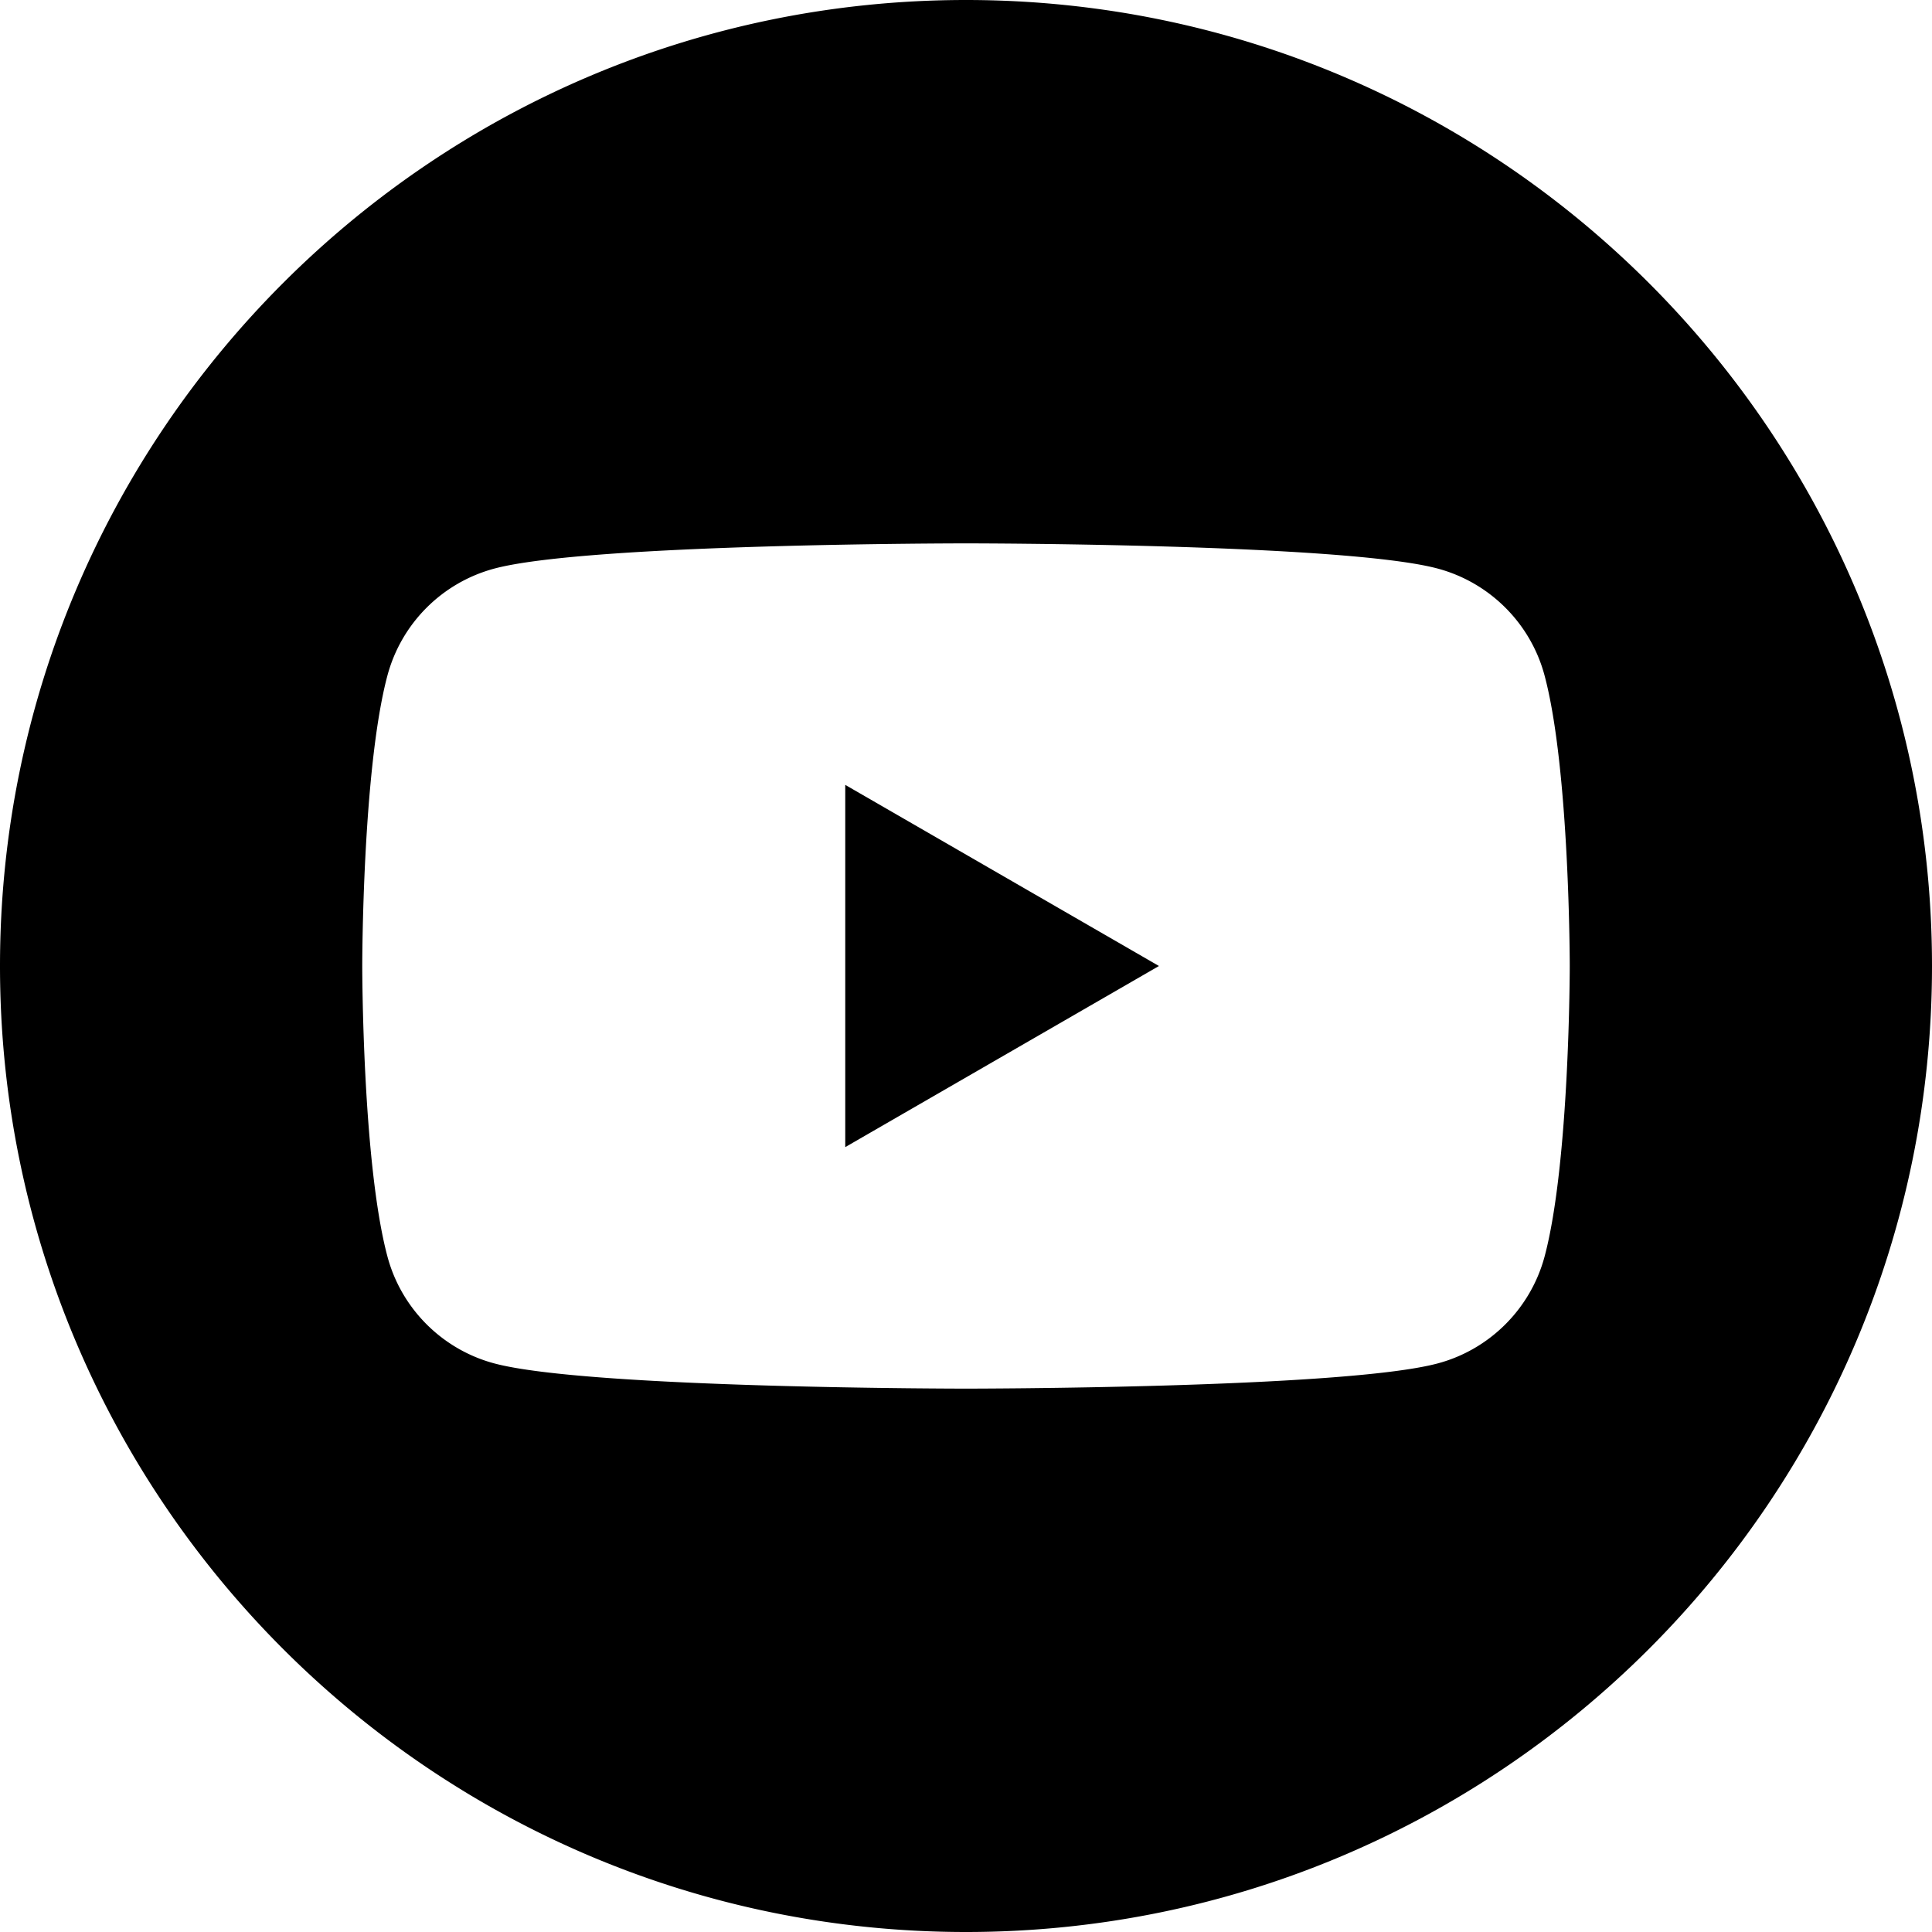 <svg xmlns="http://www.w3.org/2000/svg" height="100%" viewBox="0 0 512 512" width="100%" fill-rule="evenodd" stroke-linejoin="round" stroke-miterlimit="2" xmlns:v="https://vecta.io/nano"><path d="M256 0c141.3 0 256 114.7 256 256S397.3 512 256 512 0 397.3 0 256 114.7 0 256 0zm153.315 178.978c-3.68-13.77-14.522-24.6-28.3-28.3C356.067 144 256 144 256 144s-100.067 0-125.025 6.688a40.08 40.08 0 0 0-28.29 28.29C96 203.933 96 256.002 96 256.002s0 52.067 6.685 77.02c3.68 13.77 14.525 24.614 28.3 28.293C155.933 368 256 368 256 368s100.067 0 125.025-6.685c13.768-3.68 24.6-14.524 28.3-28.293C416 308.07 416 256.002 416 256.002s0-52.07-6.685-77.024zM224 304.003V208l83.137 48-83.137 48z"/></svg>
